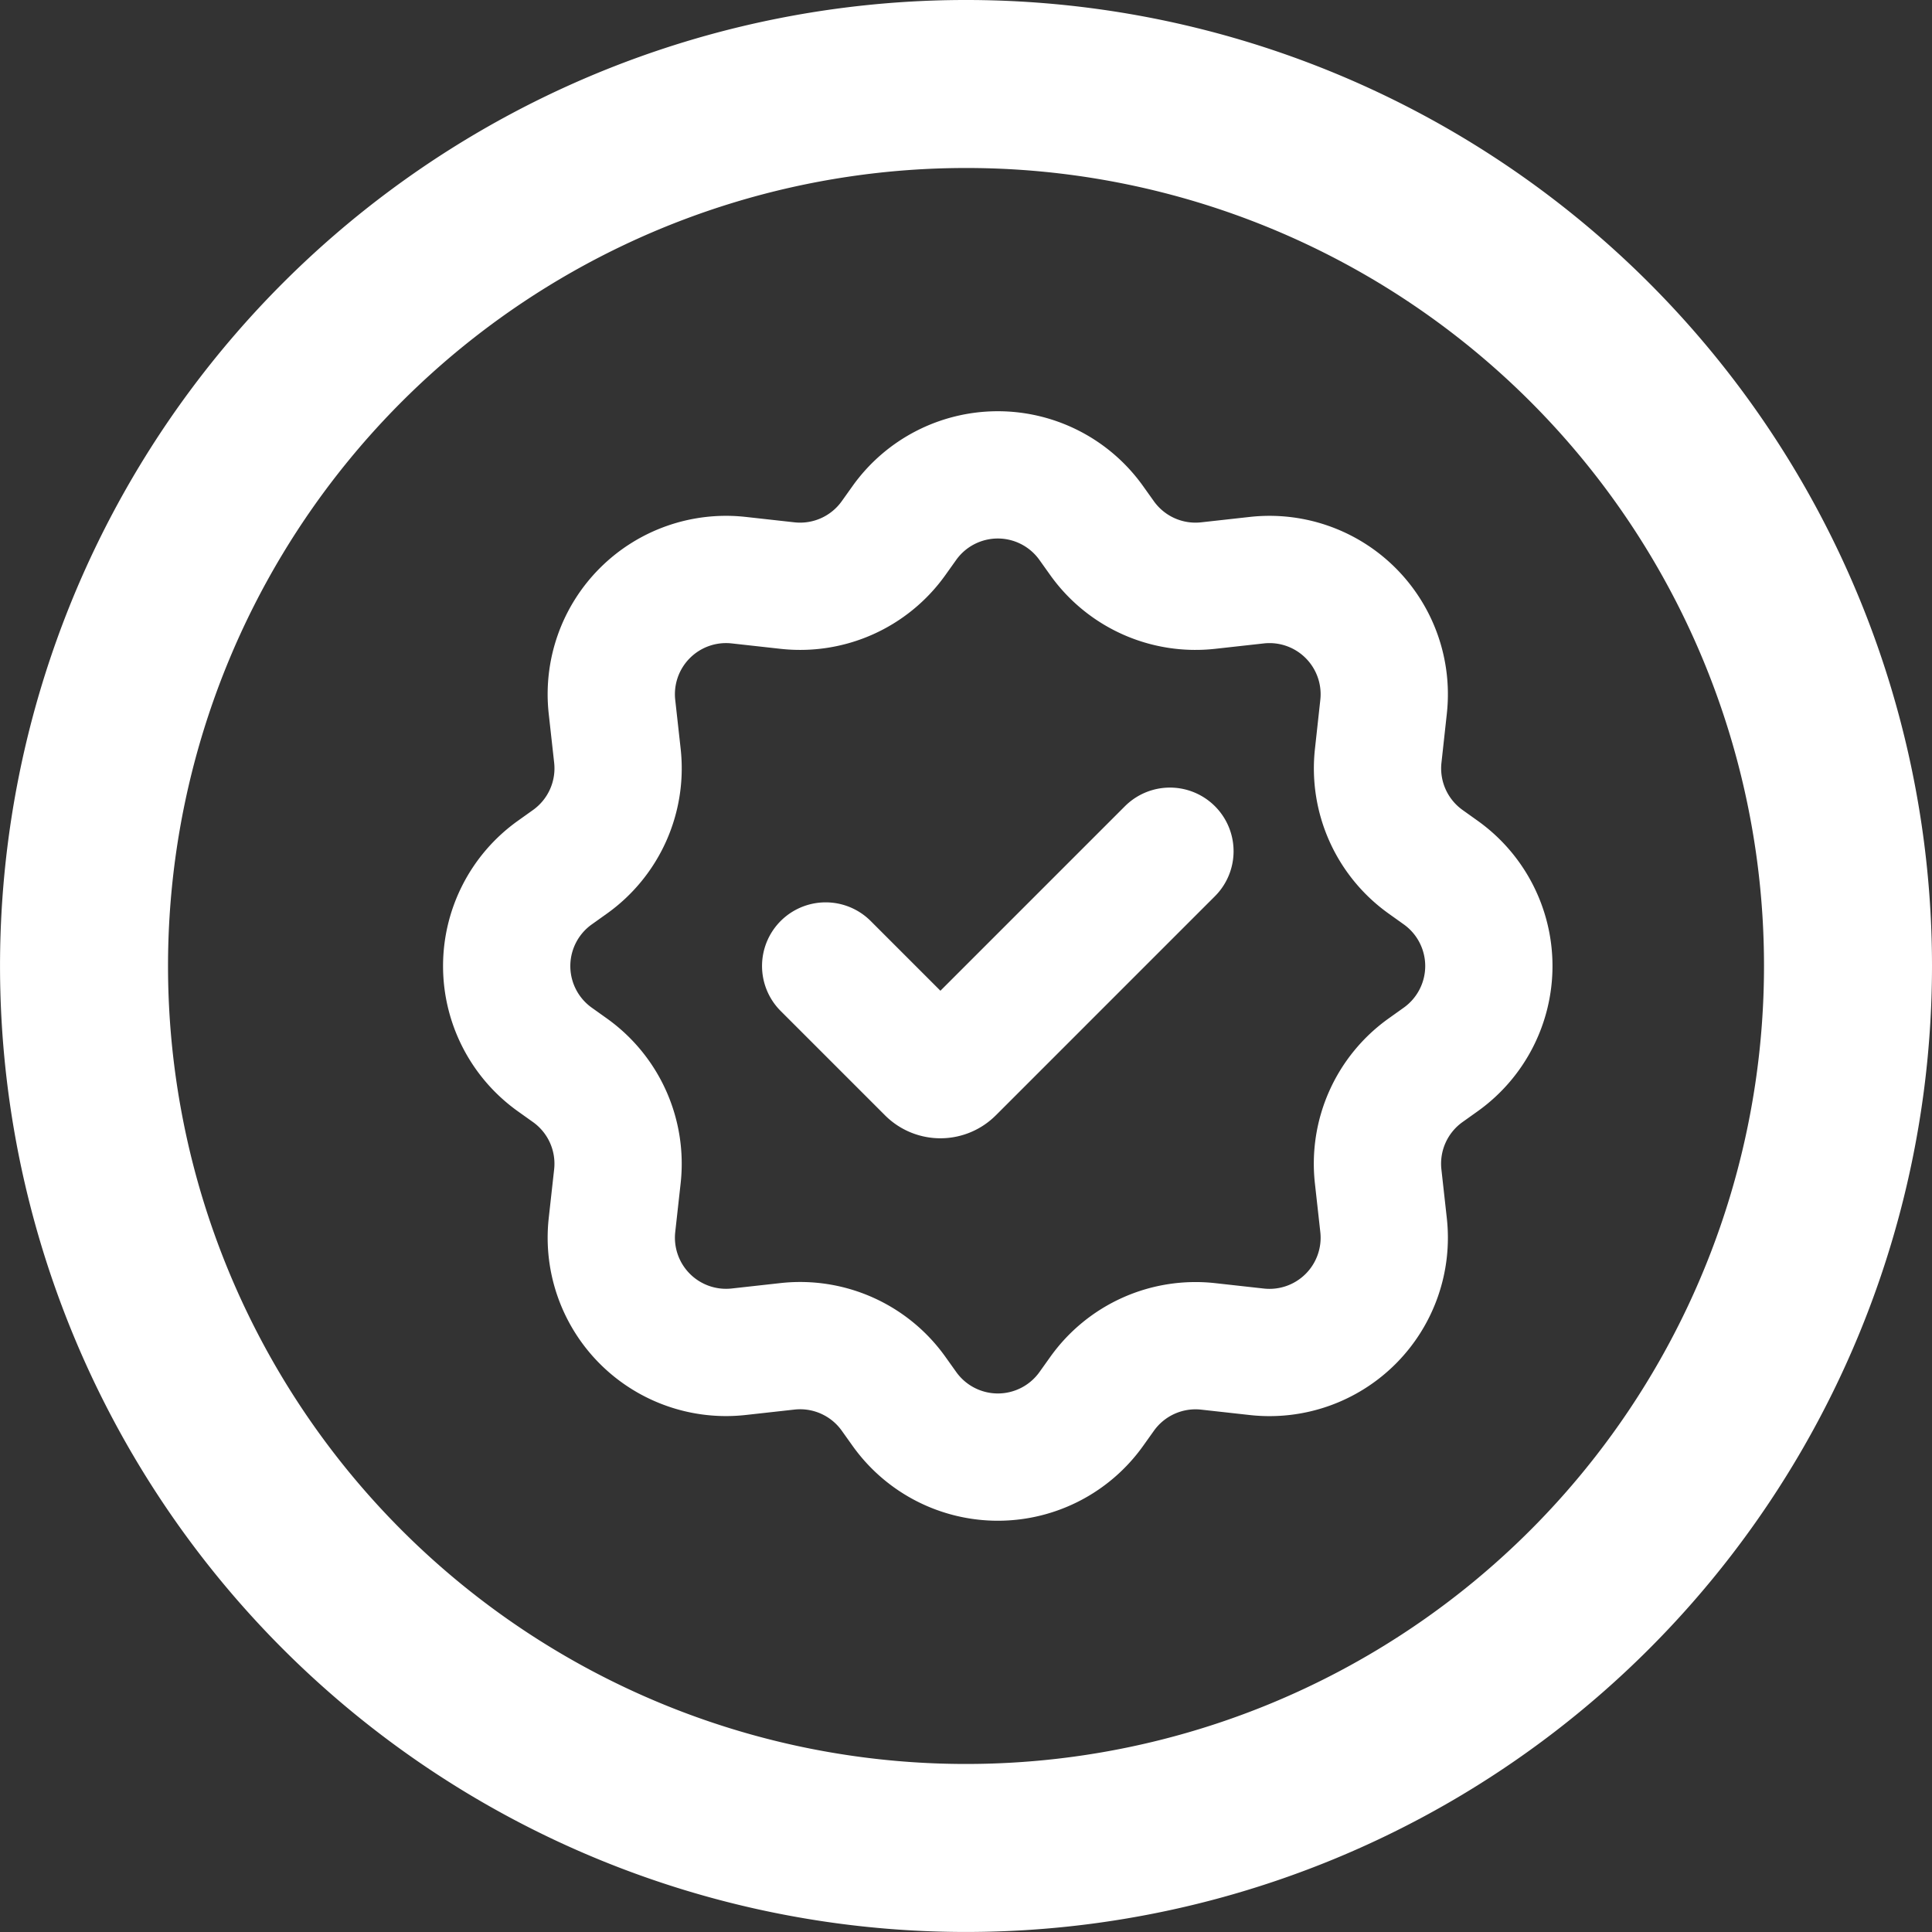 <svg xmlns="http://www.w3.org/2000/svg" width="60.721" height="60.721" viewBox="0 0 60.721 60.721">
  <rect x="0" y="0" width="60.721" height="60.721" fill="#333333" stroke="none"/>
  <g id="Groupe_28" data-name="Groupe 28" transform="translate(-377.64 -986.14)">
    <path id="XMLID_89_" d="M60.721,30.36a30.36,30.36,0,1,0-30.36,30.36A30.365,30.365,0,0,0,60.721,30.36Zm-5.28,0A25.08,25.08,0,1,1,30.36,5.28,25.069,25.069,0,0,1,55.441,30.36Z" transform="translate(377.64 986.14)" fill="#fff"/>
    <g id="check-badge-svgrepo-com" transform="translate(390.124 997.624)">
      <path id="Tracé_10" data-name="Tracé 10" d="M22.154,5.432l-.343-.481a3.607,3.607,0,0,0-5.87,0l-.343.481A3.607,3.607,0,0,1,12.264,6.92l-1.531-.17A3.607,3.607,0,0,0,6.75,10.733l.17,1.531A3.607,3.607,0,0,1,5.432,15.6l-.481.343a3.607,3.607,0,0,0,0,5.87l.481.343A3.607,3.607,0,0,1,6.92,25.488l-.17,1.531A3.607,3.607,0,0,0,10.733,31l1.531-.17A3.607,3.607,0,0,1,15.6,32.32l.343.481a3.607,3.607,0,0,0,5.87,0l.343-.481a3.607,3.607,0,0,1,3.333-1.488l1.531.17A3.607,3.607,0,0,0,31,27.019l-.17-1.531a3.607,3.607,0,0,1,1.488-3.333l.481-.343a3.607,3.607,0,0,0,0-5.87L32.32,15.6a3.607,3.607,0,0,1-1.488-3.333L31,10.733A3.607,3.607,0,0,0,27.019,6.75l-1.531.17A3.607,3.607,0,0,1,22.154,5.432Z" transform="translate(0 0)" fill="none" stroke="#fff" stroke-linecap="round" stroke-linejoin="round" stroke-width="4"/>
      <path id="Tracé_11" data-name="Tracé 11" d="M9,13.607l3.28,3.28h0a.462.462,0,0,0,.653,0h0L19.82,10" transform="translate(4.466 5.269)" fill="none" stroke="#fff" stroke-linecap="round" stroke-linejoin="round" stroke-width="4"/>
    </g>
  </g>
</svg>
